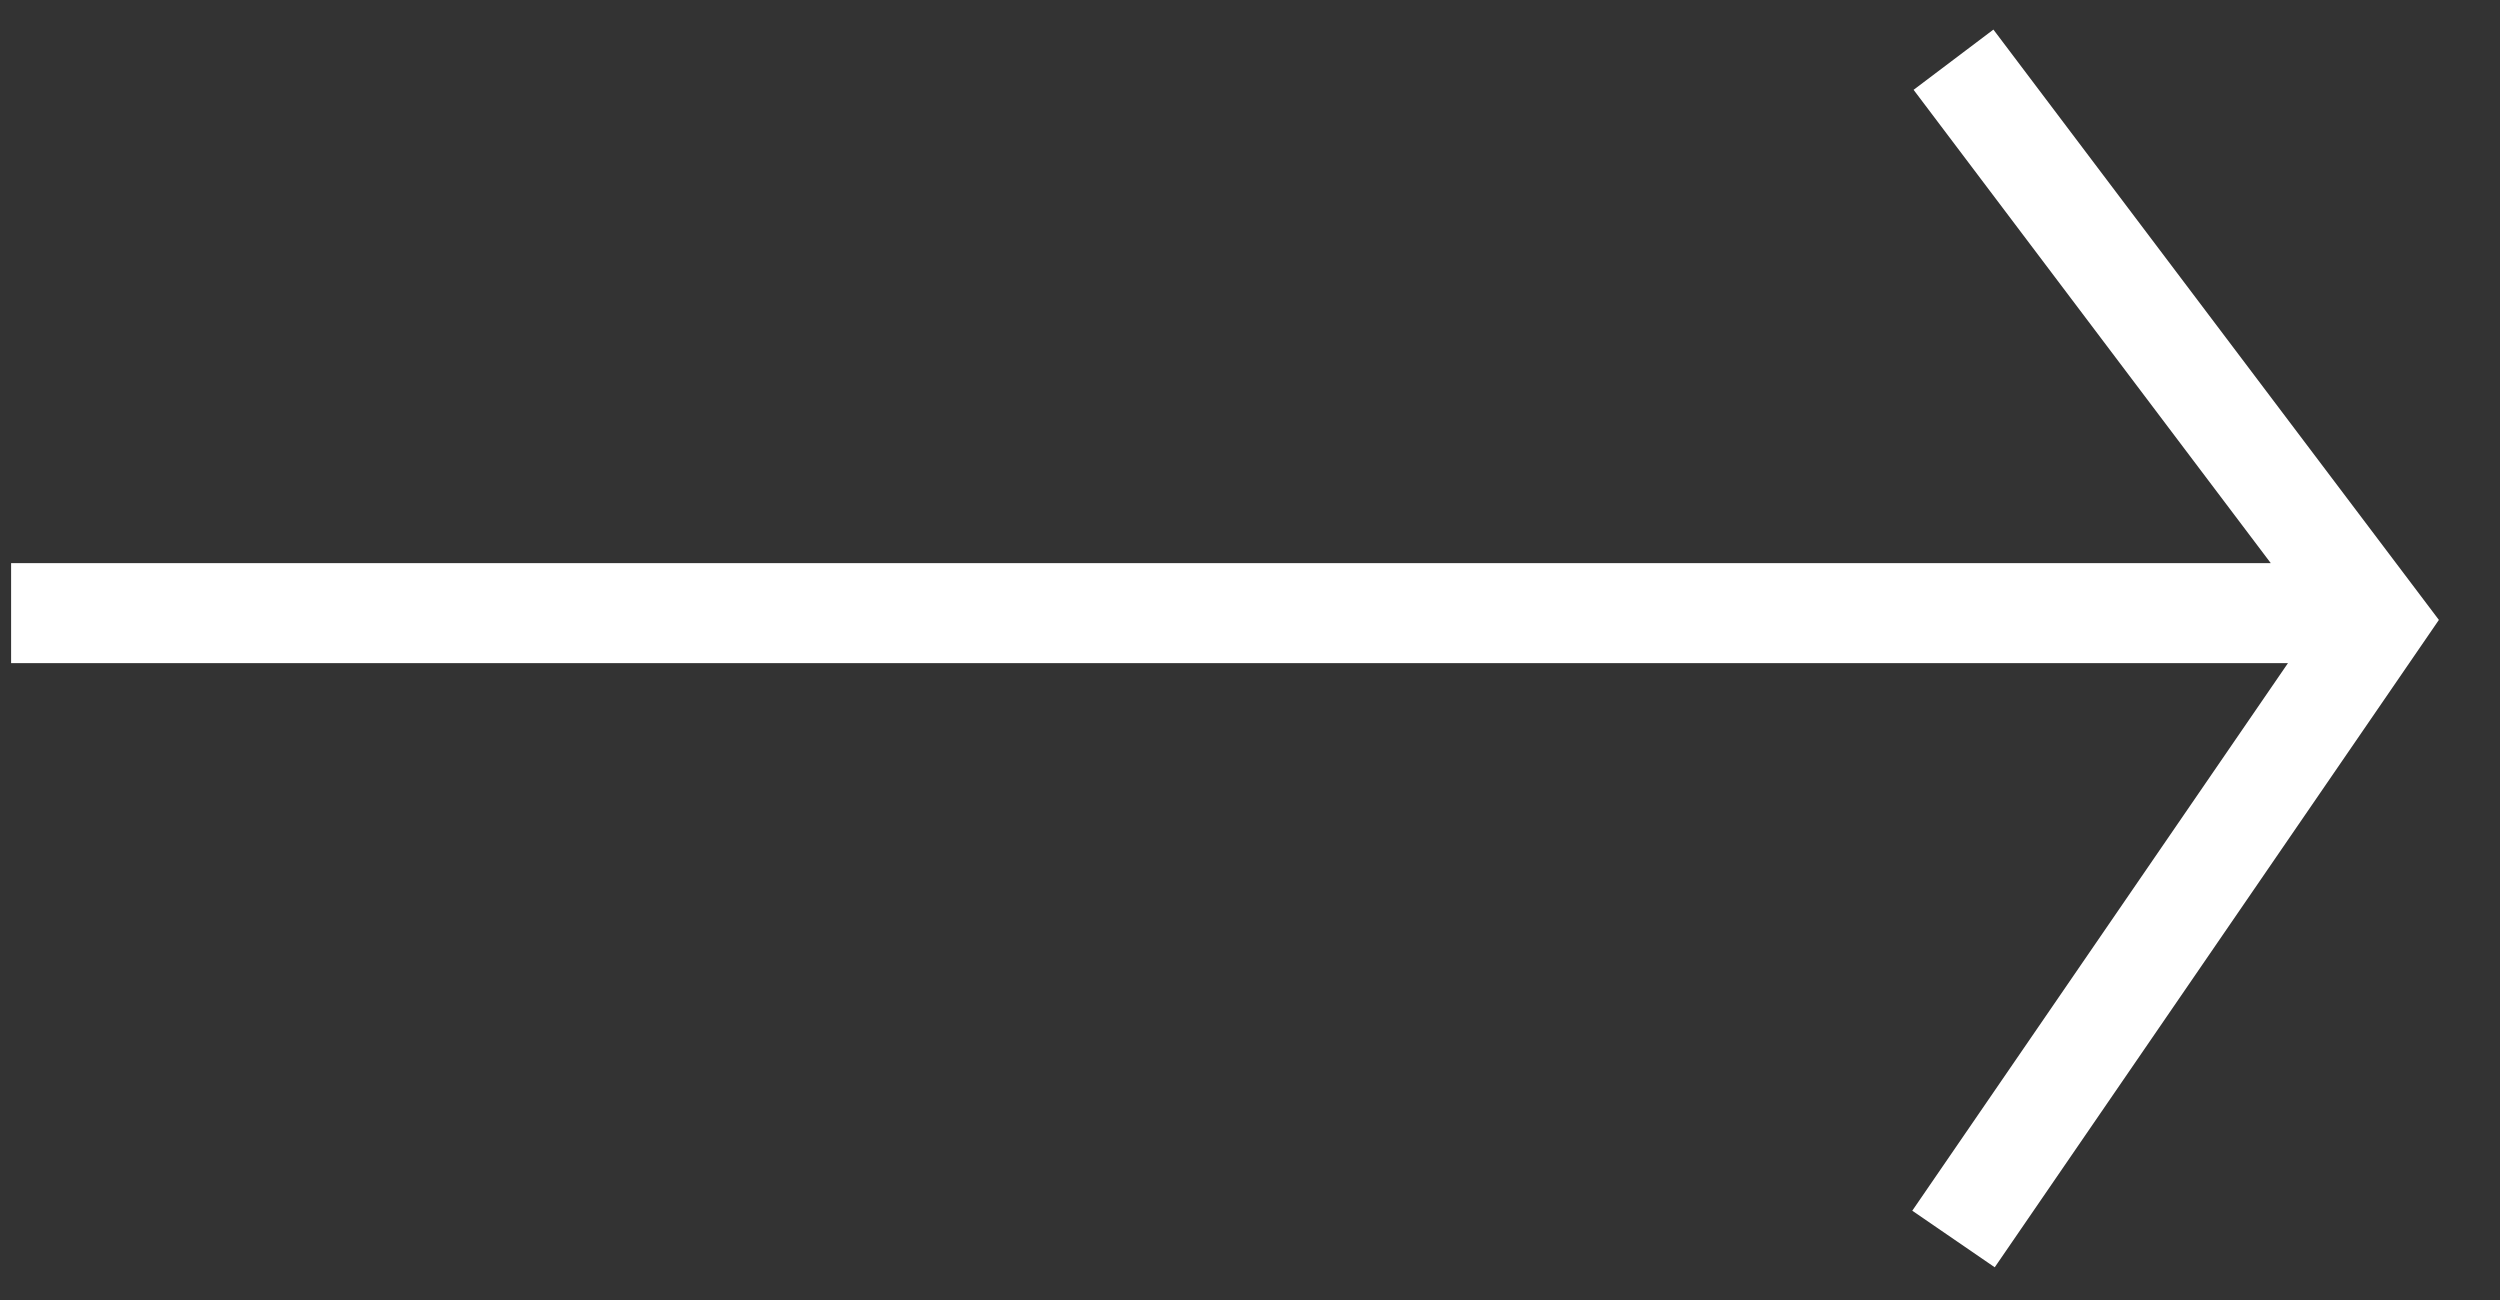 <?xml version="1.0" encoding="UTF-8"?> <svg xmlns="http://www.w3.org/2000/svg" width="25" height="13" viewBox="0 0 25 13" fill="none"><rect x="0" y="0" width="25" height="13" fill="#333333" stroke="none"/><path d="M19.535 0.597L23.773 6.213L19.535 12.39M0.111 6.131H23.773" stroke="white"></path></svg> 